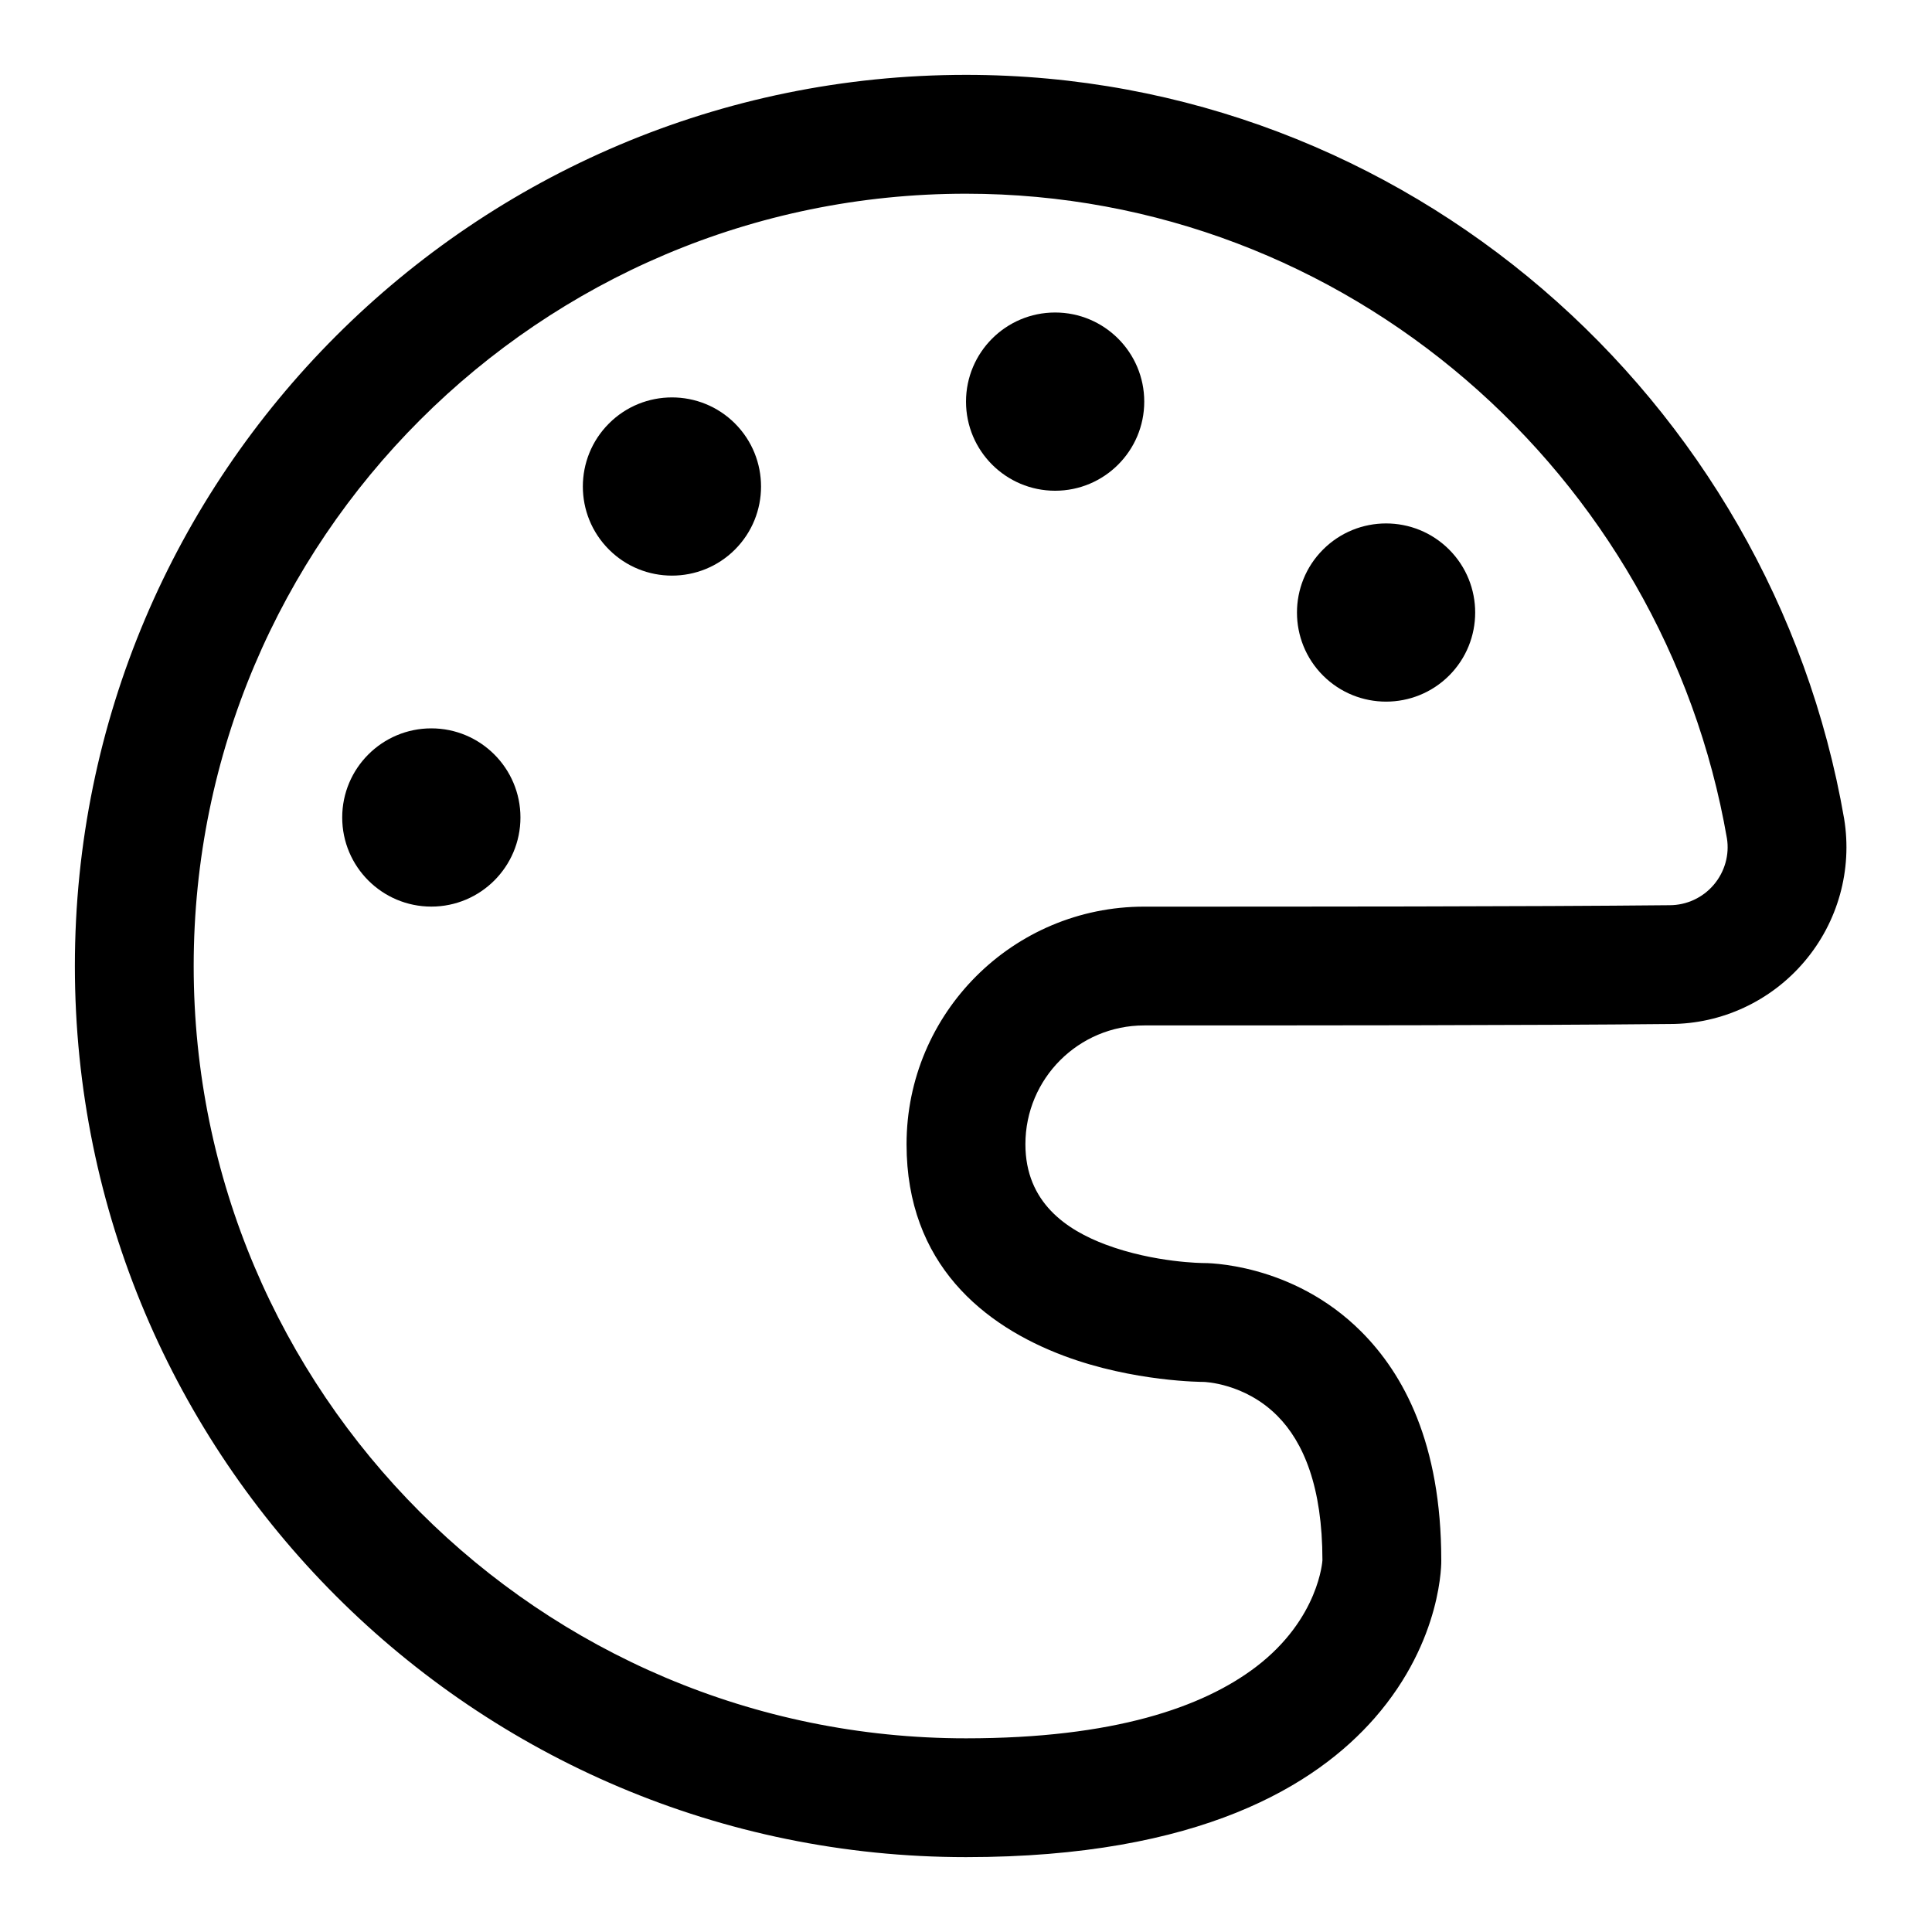 <?xml version="1.0" encoding="UTF-8"?>
<!-- Uploaded to: SVG Repo, www.svgrepo.com, Generator: SVG Repo Mixer Tools -->
<svg fill="#000000" width="800px" height="800px" version="1.1" viewBox="144 144 512 512" xmlns="http://www.w3.org/2000/svg">
 <g fill-rule="evenodd">
  <path d="m525.95 557.44c0-31-10.027-49.324-21.145-60.488-18.422-18.5-41.613-18.23-41.832-18.23 0 0-12.973-0.031-25.961-4.894-10.312-3.871-21.27-11.117-21.27-26.59 0-17.398 14.09-31.488 31.488-31.488 41.91 0 102.09 0 139.4-0.379 13.586 0 26.641-6.031 35.535-16.516 8.91-10.469 12.77-24.324 10.547-37.895-19.285-111.41-116.22-197.12-232.71-197.12-130.34 0-236.16 105.82-236.16 236.16s105.82 236.16 236.16 236.16c62.125 0 92.75-19.113 108.29-36.855 18.199-20.812 17.664-41.863 17.664-41.863zm-31.488 0s-0.82 15.492-17.602 28.293c-14.09 10.723-37.738 18.941-76.863 18.941-112.96 0-204.67-91.711-204.67-204.67 0-112.96 91.711-204.67 204.67-204.67 100.98 0 184.96 74.391 201.66 170.86 0.691 4.297-0.566 8.848-3.496 12.281-2.914 3.434-7.195 5.414-11.699 5.414-37.391 0.379-97.426 0.379-139.24 0.379-34.777 0-62.977 28.199-62.977 62.977 0 31.754 20.531 48.129 41.707 56.066 18.5 6.941 37.016 6.91 37.016 6.91 0.094 0 10.848 0.27 19.523 8.973 6.957 6.977 11.965 18.863 11.965 38.258z"/>
  <path d="m234.69 360.64c0-13.035 10.578-23.617 23.617-23.617 13.035 0 23.617 10.578 23.617 23.617 0 13.035-10.578 23.617-23.617 23.617-13.035 0-23.617-10.578-23.617-23.617zm293.34-71.004c9.211 9.211 9.211 24.184 0 33.395-9.227 9.211-24.184 9.211-33.41 0-9.211-9.211-9.211-24.184 0-33.395 9.227-9.227 24.184-9.227 33.41 0zm-222.65-33.41c9.211-9.211 24.184-9.211 33.395 0 9.211 9.227 9.211 24.184 0 33.41-9.211 9.211-24.184 9.211-33.395 0-9.227-9.227-9.227-24.184 0-33.41zm118.24-29.41c13.035 0 23.617 10.578 23.617 23.617 0 13.035-10.578 23.617-23.617 23.617-13.035 0-23.617-10.578-23.617-23.617 0-13.035 10.578-23.617 23.617-23.617z"/>
 </g>
</svg>